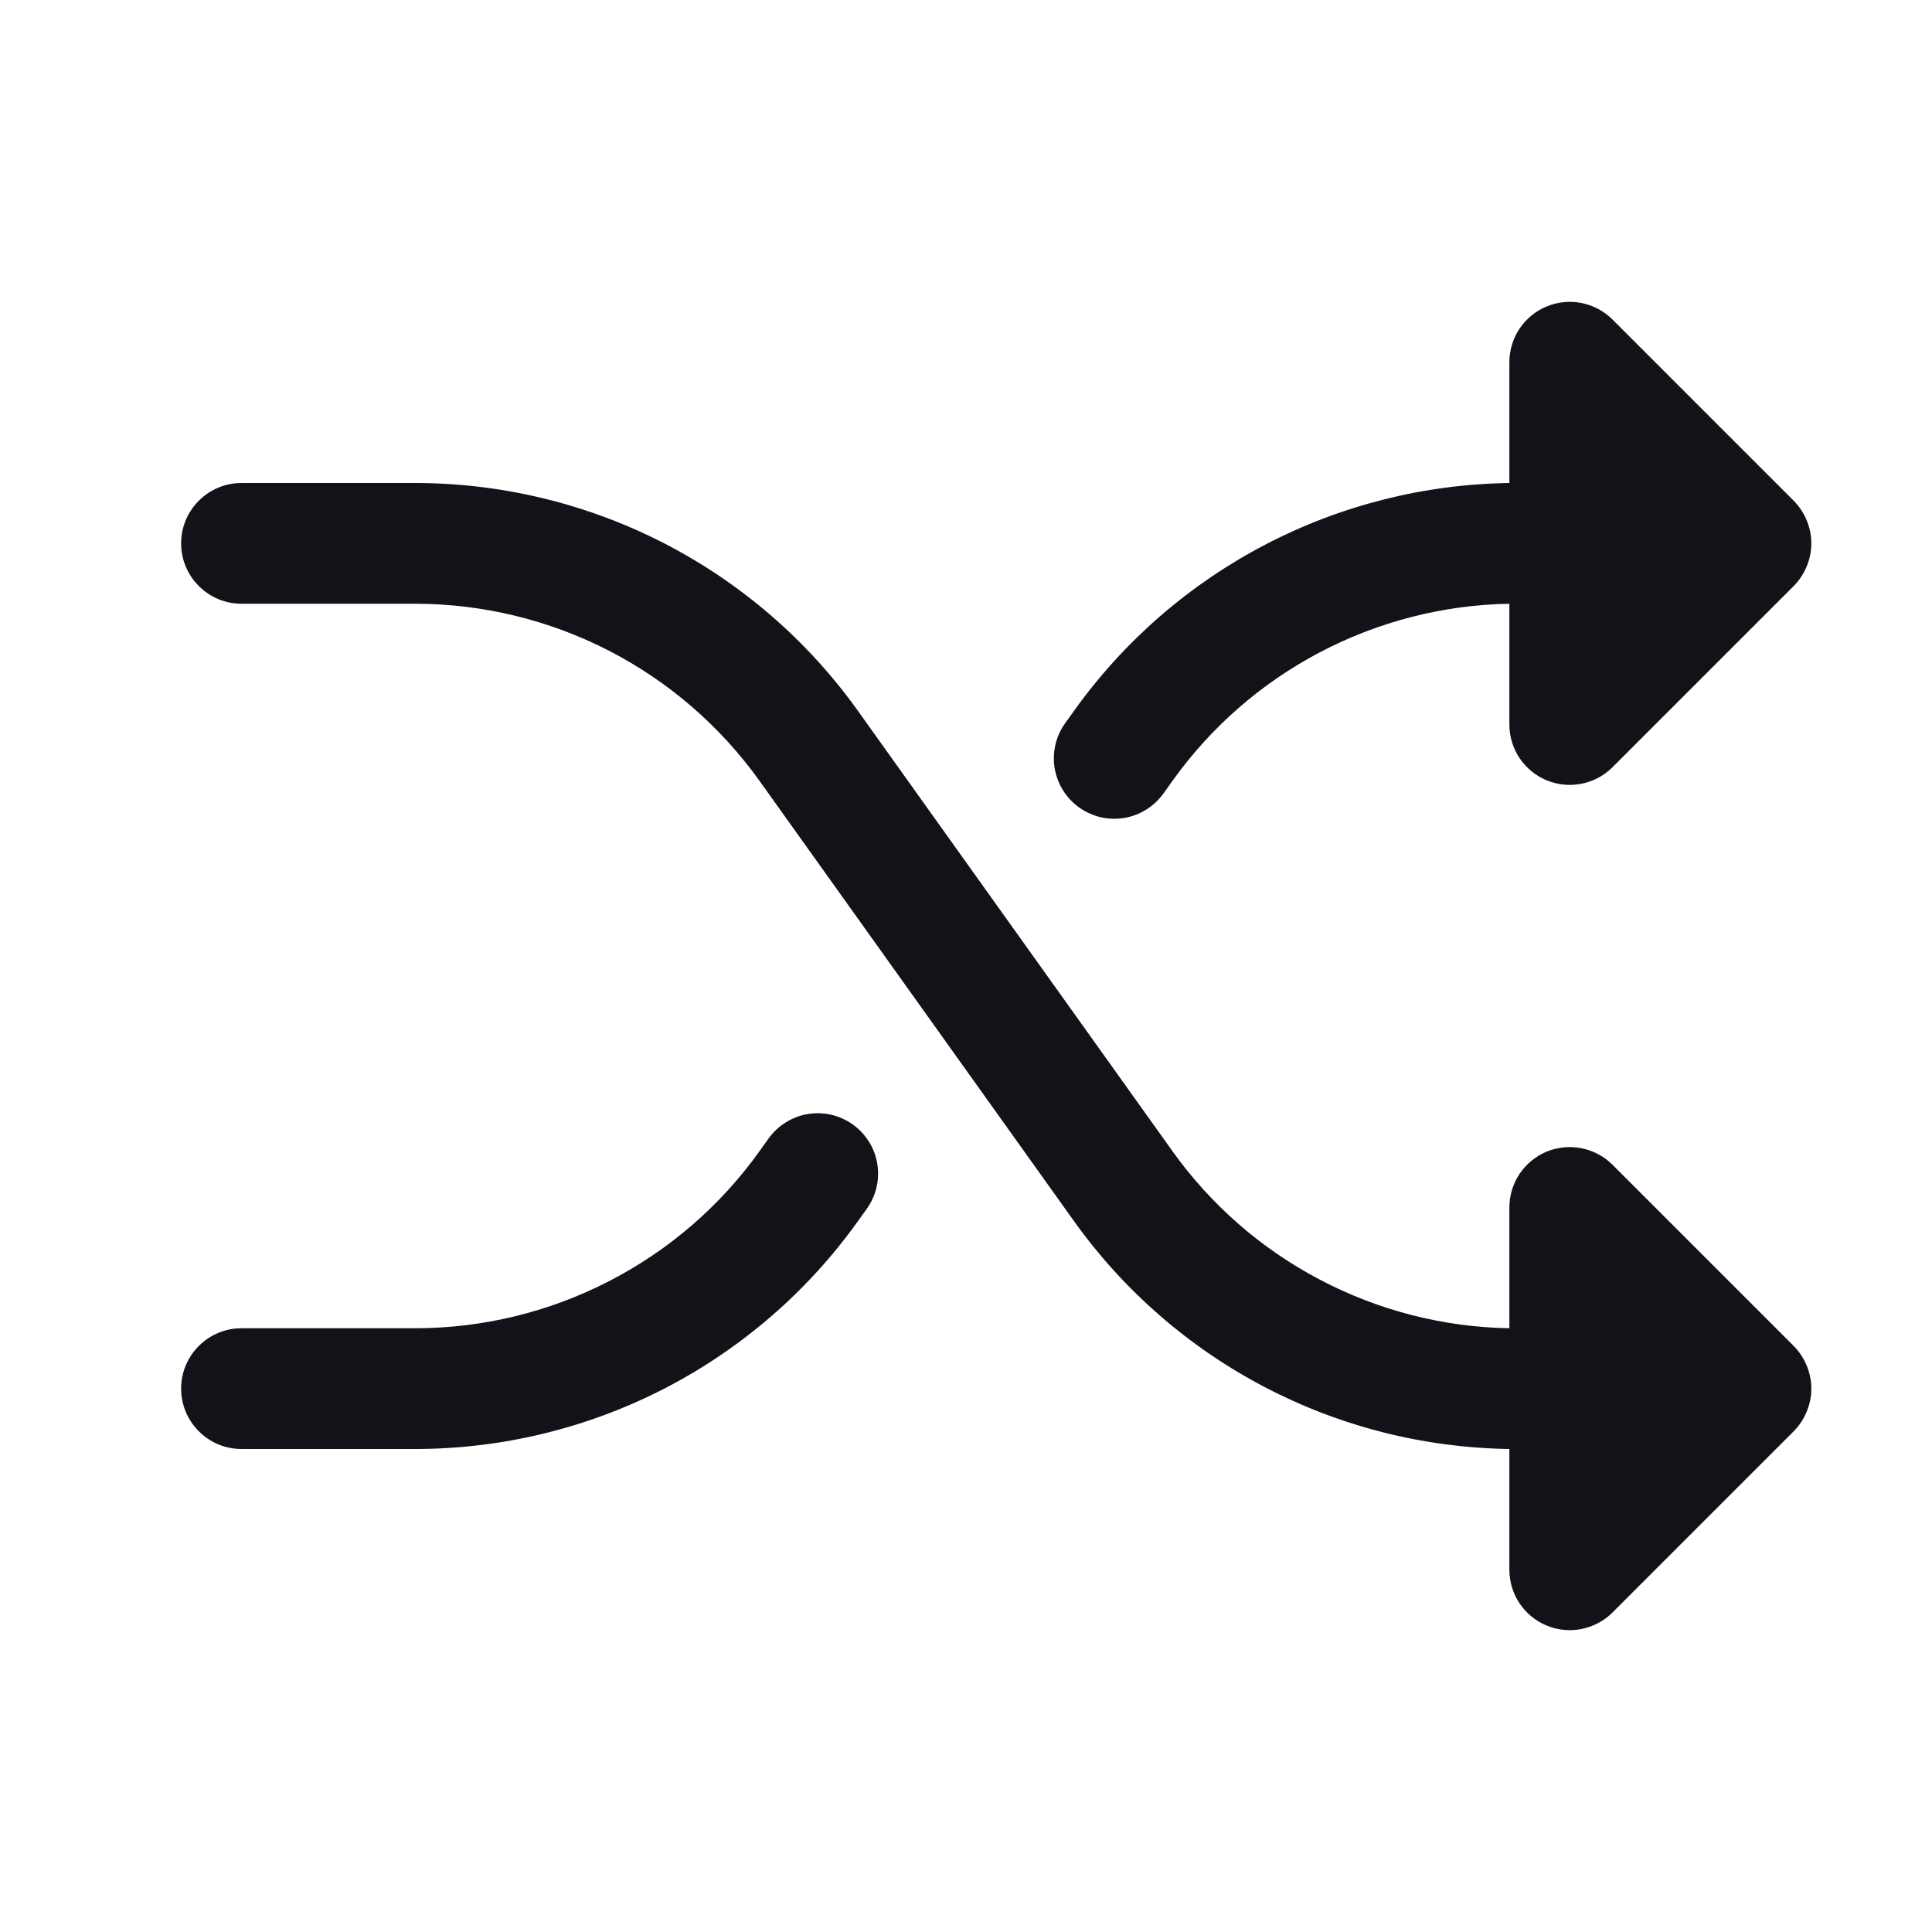 <?xml version="1.0" encoding="UTF-8"?>
<svg xmlns="http://www.w3.org/2000/svg" width="24" height="24" viewBox="0 0 24 24" fill="none">
  <g clip-path="url(#clip0_2942_576)">
    <path d="M22.281 16.719C22.35 16.789 22.406 16.872 22.443 16.963C22.481 17.054 22.501 17.151 22.501 17.25C22.501 17.349 22.481 17.446 22.443 17.537C22.406 17.628 22.35 17.711 22.281 17.781L20.031 20.031C19.926 20.136 19.792 20.207 19.646 20.236C19.501 20.265 19.35 20.25 19.213 20.193C19.076 20.137 18.959 20.04 18.876 19.917C18.794 19.794 18.75 19.648 18.75 19.5V18C17.691 17.985 16.65 17.722 15.711 17.231C14.772 16.74 13.962 16.036 13.345 15.174L9.434 9.699C8.948 9.02 8.307 8.466 7.564 8.083C6.821 7.701 5.997 7.501 5.162 7.5H3C2.801 7.5 2.61 7.421 2.47 7.28C2.329 7.14 2.25 6.949 2.25 6.75C2.25 6.551 2.329 6.36 2.47 6.22C2.61 6.079 2.801 6 3 6H5.162C6.236 6.001 7.295 6.258 8.25 6.749C9.205 7.241 10.03 7.953 10.655 8.827L14.566 14.302C15.043 14.969 15.67 15.516 16.397 15.897C17.123 16.279 17.929 16.486 18.75 16.5V15C18.75 14.852 18.794 14.706 18.876 14.583C18.959 14.46 19.076 14.363 19.213 14.306C19.35 14.25 19.501 14.235 19.646 14.264C19.792 14.293 19.926 14.364 20.031 14.469L22.281 16.719ZM13.406 10.031C13.486 10.088 13.577 10.129 13.673 10.152C13.769 10.174 13.868 10.177 13.966 10.161C14.063 10.145 14.156 10.109 14.239 10.057C14.323 10.005 14.395 9.937 14.453 9.857L14.565 9.7C15.042 9.032 15.669 8.485 16.396 8.103C17.123 7.721 17.929 7.514 18.75 7.5V9C18.75 9.148 18.794 9.294 18.876 9.417C18.959 9.54 19.076 9.637 19.213 9.693C19.35 9.75 19.501 9.765 19.646 9.736C19.792 9.707 19.926 9.636 20.031 9.531L22.281 7.281C22.35 7.211 22.406 7.128 22.443 7.037C22.481 6.946 22.501 6.849 22.501 6.75C22.501 6.651 22.481 6.554 22.443 6.463C22.406 6.372 22.35 6.289 22.281 6.219L20.031 3.969C19.926 3.864 19.792 3.793 19.646 3.764C19.501 3.735 19.35 3.75 19.213 3.807C19.076 3.863 18.959 3.96 18.876 4.083C18.794 4.206 18.75 4.352 18.75 4.5V6C17.691 6.015 16.65 6.278 15.711 6.769C14.772 7.26 13.962 7.964 13.345 8.826L13.233 8.982C13.175 9.062 13.134 9.153 13.111 9.249C13.089 9.346 13.085 9.445 13.101 9.543C13.118 9.64 13.153 9.734 13.205 9.817C13.257 9.901 13.326 9.974 13.406 10.031ZM10.594 13.969C10.514 13.912 10.423 13.871 10.327 13.848C10.231 13.826 10.132 13.823 10.034 13.839C9.937 13.855 9.844 13.891 9.761 13.943C9.677 13.995 9.605 14.063 9.547 14.143L9.435 14.3C8.949 14.98 8.308 15.534 7.564 15.916C6.821 16.299 5.998 16.499 5.162 16.5H3C2.801 16.5 2.61 16.579 2.47 16.72C2.329 16.86 2.25 17.051 2.25 17.25C2.25 17.449 2.329 17.64 2.47 17.78C2.61 17.921 2.801 18 3 18H5.162C6.236 17.999 7.295 17.742 8.25 17.251C9.205 16.759 10.03 16.047 10.655 15.173L10.767 15.017C10.825 14.937 10.866 14.846 10.888 14.75C10.911 14.654 10.914 14.554 10.898 14.457C10.882 14.359 10.847 14.266 10.794 14.182C10.742 14.099 10.674 14.026 10.594 13.969Z" fill="#121318"></path>
  </g>
  <defs>
    <clipPath id="clip0_2942_576">
      <rect width="24" height="24" fill="white"></rect>
    </clipPath>
  </defs>
</svg>
